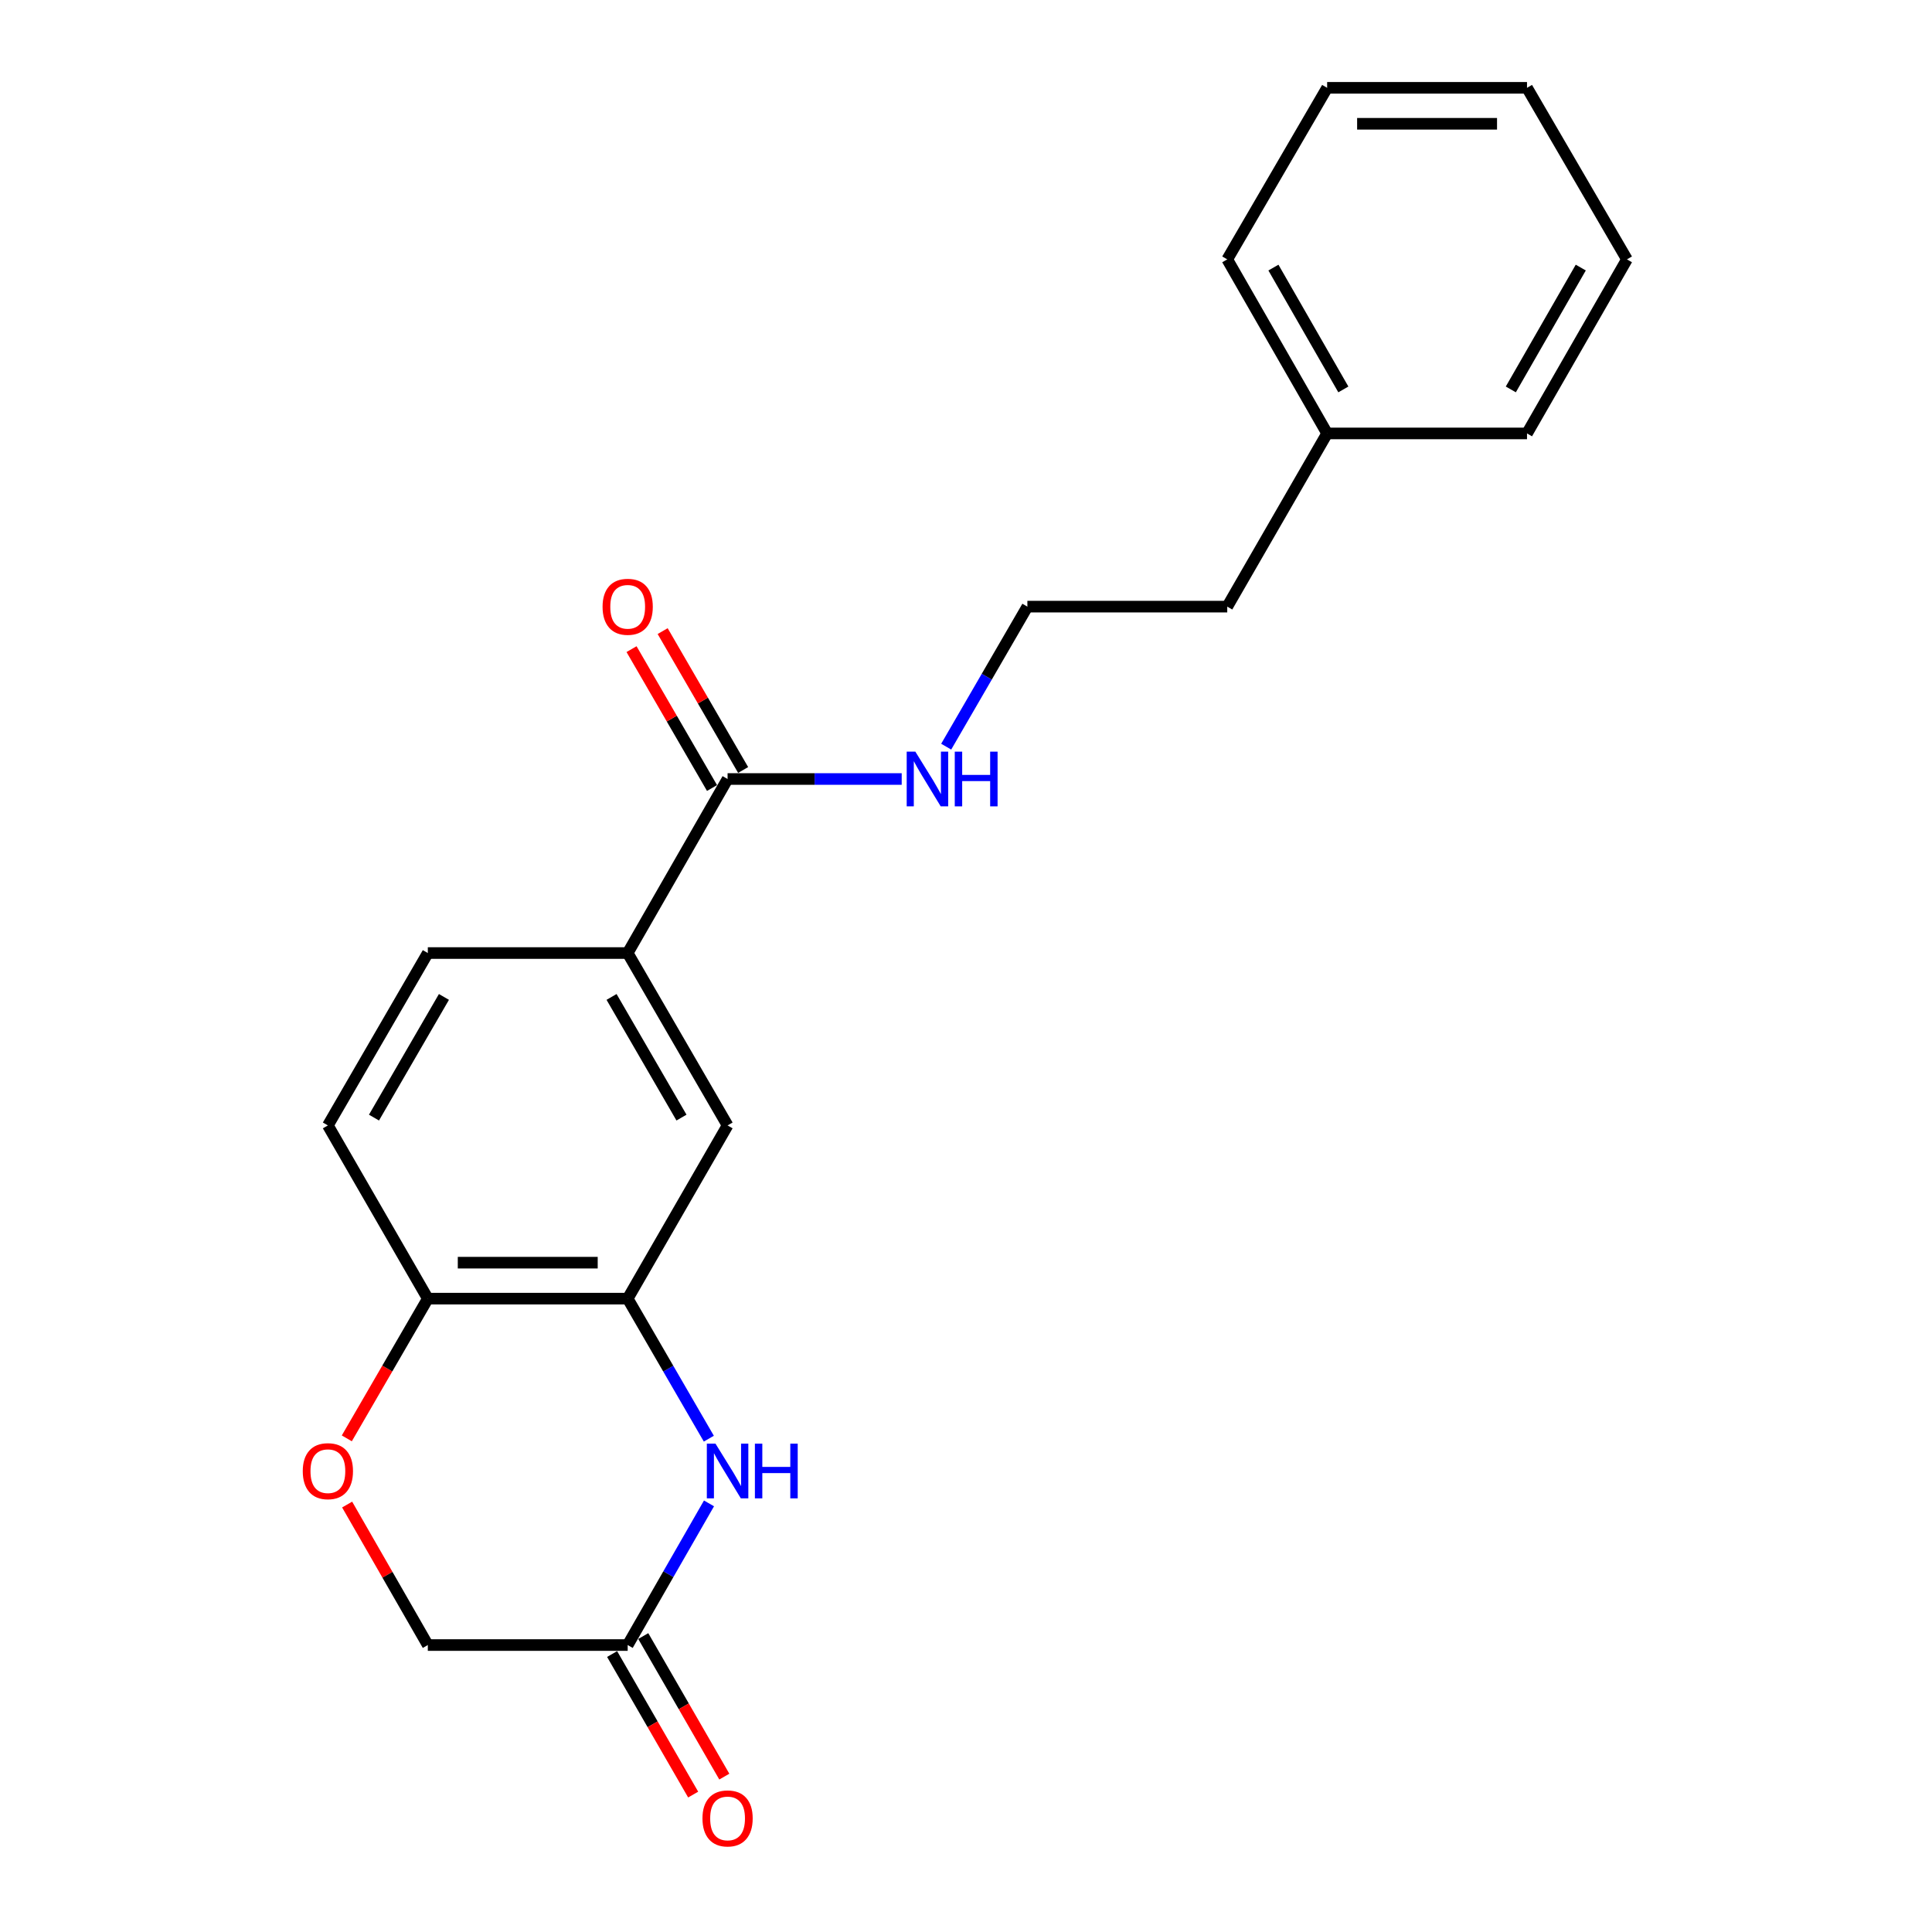<?xml version='1.0' encoding='iso-8859-1'?>
<svg version='1.1' baseProfile='full'
              xmlns='http://www.w3.org/2000/svg'
                      xmlns:rdkit='http://www.rdkit.org/xml'
                      xmlns:xlink='http://www.w3.org/1999/xlink'
                  xml:space='preserve'
width='1000px' height='1000px' viewBox='0 0 1000 1000'>
<!-- END OF HEADER -->
<rect style='opacity:1.0;fill:#FFFFFF;stroke:none' width='1000' height='1000' x='0' y='0'> </rect>
<path class='bond-0' d='M 366.894,744.655 L 345.891,708.413' style='fill:none;fill-rule:evenodd;stroke:#0000FF;stroke-width:6px;stroke-linecap:butt;stroke-linejoin:miter;stroke-opacity:1' />
<path class='bond-0' d='M 345.891,708.413 L 324.889,672.171' style='fill:none;fill-rule:evenodd;stroke:#000000;stroke-width:6px;stroke-linecap:butt;stroke-linejoin:miter;stroke-opacity:1' />
<path class='bond-1' d='M 366.976,778.15 L 345.932,814.812' style='fill:none;fill-rule:evenodd;stroke:#0000FF;stroke-width:6px;stroke-linecap:butt;stroke-linejoin:miter;stroke-opacity:1' />
<path class='bond-1' d='M 345.932,814.812 L 324.889,851.474' style='fill:none;fill-rule:evenodd;stroke:#000000;stroke-width:6px;stroke-linecap:butt;stroke-linejoin:miter;stroke-opacity:1' />
<path class='bond-5' d='M 324.889,672.171 L 376.594,582.515' style='fill:none;fill-rule:evenodd;stroke:#000000;stroke-width:6px;stroke-linecap:butt;stroke-linejoin:miter;stroke-opacity:1' />
<path class='bond-6' d='M 324.889,672.171 L 221.437,672.171' style='fill:none;fill-rule:evenodd;stroke:#000000;stroke-width:6px;stroke-linecap:butt;stroke-linejoin:miter;stroke-opacity:1' />
<path class='bond-6' d='M 309.371,653.557 L 236.955,653.557' style='fill:none;fill-rule:evenodd;stroke:#000000;stroke-width:6px;stroke-linecap:butt;stroke-linejoin:miter;stroke-opacity:1' />
<path class='bond-8' d='M 316.826,856.123 L 337.804,892.498' style='fill:none;fill-rule:evenodd;stroke:#000000;stroke-width:6px;stroke-linecap:butt;stroke-linejoin:miter;stroke-opacity:1' />
<path class='bond-8' d='M 337.804,892.498 L 358.781,928.872' style='fill:none;fill-rule:evenodd;stroke:#FF0000;stroke-width:6px;stroke-linecap:butt;stroke-linejoin:miter;stroke-opacity:1' />
<path class='bond-8' d='M 332.951,846.824 L 353.928,883.199' style='fill:none;fill-rule:evenodd;stroke:#000000;stroke-width:6px;stroke-linecap:butt;stroke-linejoin:miter;stroke-opacity:1' />
<path class='bond-8' d='M 353.928,883.199 L 374.905,919.573' style='fill:none;fill-rule:evenodd;stroke:#FF0000;stroke-width:6px;stroke-linecap:butt;stroke-linejoin:miter;stroke-opacity:1' />
<path class='bond-10' d='M 324.889,851.474 L 221.437,851.474' style='fill:none;fill-rule:evenodd;stroke:#000000;stroke-width:6px;stroke-linecap:butt;stroke-linejoin:miter;stroke-opacity:1' />
<path class='bond-2' d='M 376.594,403.212 L 324.889,493.292' style='fill:none;fill-rule:evenodd;stroke:#000000;stroke-width:6px;stroke-linecap:butt;stroke-linejoin:miter;stroke-opacity:1' />
<path class='bond-7' d='M 384.646,398.545 L 363.817,362.603' style='fill:none;fill-rule:evenodd;stroke:#000000;stroke-width:6px;stroke-linecap:butt;stroke-linejoin:miter;stroke-opacity:1' />
<path class='bond-7' d='M 363.817,362.603 L 342.989,326.661' style='fill:none;fill-rule:evenodd;stroke:#FF0000;stroke-width:6px;stroke-linecap:butt;stroke-linejoin:miter;stroke-opacity:1' />
<path class='bond-7' d='M 368.541,407.878 L 347.712,371.936' style='fill:none;fill-rule:evenodd;stroke:#000000;stroke-width:6px;stroke-linecap:butt;stroke-linejoin:miter;stroke-opacity:1' />
<path class='bond-7' d='M 347.712,371.936 L 326.884,335.994' style='fill:none;fill-rule:evenodd;stroke:#FF0000;stroke-width:6px;stroke-linecap:butt;stroke-linejoin:miter;stroke-opacity:1' />
<path class='bond-12' d='M 376.594,403.212 L 421.656,403.212' style='fill:none;fill-rule:evenodd;stroke:#000000;stroke-width:6px;stroke-linecap:butt;stroke-linejoin:miter;stroke-opacity:1' />
<path class='bond-12' d='M 421.656,403.212 L 466.719,403.212' style='fill:none;fill-rule:evenodd;stroke:#0000FF;stroke-width:6px;stroke-linecap:butt;stroke-linejoin:miter;stroke-opacity:1' />
<path class='bond-3' d='M 179.678,778.75 L 200.558,815.112' style='fill:none;fill-rule:evenodd;stroke:#FF0000;stroke-width:6px;stroke-linecap:butt;stroke-linejoin:miter;stroke-opacity:1' />
<path class='bond-3' d='M 200.558,815.112 L 221.437,851.474' style='fill:none;fill-rule:evenodd;stroke:#000000;stroke-width:6px;stroke-linecap:butt;stroke-linejoin:miter;stroke-opacity:1' />
<path class='bond-21' d='M 179.508,744.495 L 200.473,708.333' style='fill:none;fill-rule:evenodd;stroke:#FF0000;stroke-width:6px;stroke-linecap:butt;stroke-linejoin:miter;stroke-opacity:1' />
<path class='bond-21' d='M 200.473,708.333 L 221.437,672.171' style='fill:none;fill-rule:evenodd;stroke:#000000;stroke-width:6px;stroke-linecap:butt;stroke-linejoin:miter;stroke-opacity:1' />
<path class='bond-4' d='M 324.889,493.292 L 376.594,582.515' style='fill:none;fill-rule:evenodd;stroke:#000000;stroke-width:6px;stroke-linecap:butt;stroke-linejoin:miter;stroke-opacity:1' />
<path class='bond-4' d='M 316.539,516.009 L 352.733,578.464' style='fill:none;fill-rule:evenodd;stroke:#000000;stroke-width:6px;stroke-linecap:butt;stroke-linejoin:miter;stroke-opacity:1' />
<path class='bond-22' d='M 324.889,493.292 L 221.437,493.292' style='fill:none;fill-rule:evenodd;stroke:#000000;stroke-width:6px;stroke-linecap:butt;stroke-linejoin:miter;stroke-opacity:1' />
<path class='bond-11' d='M 221.437,672.171 L 169.711,582.515' style='fill:none;fill-rule:evenodd;stroke:#000000;stroke-width:6px;stroke-linecap:butt;stroke-linejoin:miter;stroke-opacity:1' />
<path class='bond-9' d='M 221.437,493.292 L 169.711,582.515' style='fill:none;fill-rule:evenodd;stroke:#000000;stroke-width:6px;stroke-linecap:butt;stroke-linejoin:miter;stroke-opacity:1' />
<path class='bond-9' d='M 229.782,516.011 L 193.574,578.467' style='fill:none;fill-rule:evenodd;stroke:#000000;stroke-width:6px;stroke-linecap:butt;stroke-linejoin:miter;stroke-opacity:1' />
<path class='bond-13' d='M 489.749,386.474 L 510.76,350.232' style='fill:none;fill-rule:evenodd;stroke:#0000FF;stroke-width:6px;stroke-linecap:butt;stroke-linejoin:miter;stroke-opacity:1' />
<path class='bond-13' d='M 510.76,350.232 L 531.771,313.99' style='fill:none;fill-rule:evenodd;stroke:#000000;stroke-width:6px;stroke-linecap:butt;stroke-linejoin:miter;stroke-opacity:1' />
<path class='bond-15' d='M 531.771,313.99 L 635.222,313.99' style='fill:none;fill-rule:evenodd;stroke:#000000;stroke-width:6px;stroke-linecap:butt;stroke-linejoin:miter;stroke-opacity:1' />
<path class='bond-14' d='M 686.927,224.344 L 635.222,313.99' style='fill:none;fill-rule:evenodd;stroke:#000000;stroke-width:6px;stroke-linecap:butt;stroke-linejoin:miter;stroke-opacity:1' />
<path class='bond-16' d='M 686.927,224.344 L 635.222,134.253' style='fill:none;fill-rule:evenodd;stroke:#000000;stroke-width:6px;stroke-linecap:butt;stroke-linejoin:miter;stroke-opacity:1' />
<path class='bond-16' d='M 695.315,201.565 L 659.122,138.501' style='fill:none;fill-rule:evenodd;stroke:#000000;stroke-width:6px;stroke-linecap:butt;stroke-linejoin:miter;stroke-opacity:1' />
<path class='bond-17' d='M 686.927,224.344 L 790.378,224.344' style='fill:none;fill-rule:evenodd;stroke:#000000;stroke-width:6px;stroke-linecap:butt;stroke-linejoin:miter;stroke-opacity:1' />
<path class='bond-19' d='M 635.222,134.253 L 686.927,45.455' style='fill:none;fill-rule:evenodd;stroke:#000000;stroke-width:6px;stroke-linecap:butt;stroke-linejoin:miter;stroke-opacity:1' />
<path class='bond-18' d='M 790.378,224.344 L 842.104,134.253' style='fill:none;fill-rule:evenodd;stroke:#000000;stroke-width:6px;stroke-linecap:butt;stroke-linejoin:miter;stroke-opacity:1' />
<path class='bond-18' d='M 781.995,201.562 L 818.203,138.498' style='fill:none;fill-rule:evenodd;stroke:#000000;stroke-width:6px;stroke-linecap:butt;stroke-linejoin:miter;stroke-opacity:1' />
<path class='bond-20' d='M 842.104,134.253 L 790.378,45.455' style='fill:none;fill-rule:evenodd;stroke:#000000;stroke-width:6px;stroke-linecap:butt;stroke-linejoin:miter;stroke-opacity:1' />
<path class='bond-23' d='M 686.927,45.455 L 790.378,45.455' style='fill:none;fill-rule:evenodd;stroke:#000000;stroke-width:6px;stroke-linecap:butt;stroke-linejoin:miter;stroke-opacity:1' />
<path class='bond-23' d='M 702.445,64.068 L 774.861,64.068' style='fill:none;fill-rule:evenodd;stroke:#000000;stroke-width:6px;stroke-linecap:butt;stroke-linejoin:miter;stroke-opacity:1' />
<path  class='atom-0' d='M 370.334 747.233
L 379.614 762.233
Q 380.534 763.713, 382.014 766.393
Q 383.494 769.073, 383.574 769.233
L 383.574 747.233
L 387.334 747.233
L 387.334 775.553
L 383.454 775.553
L 373.494 759.153
Q 372.334 757.233, 371.094 755.033
Q 369.894 752.833, 369.534 752.153
L 369.534 775.553
L 365.854 775.553
L 365.854 747.233
L 370.334 747.233
' fill='#0000FF'/>
<path  class='atom-0' d='M 390.734 747.233
L 394.574 747.233
L 394.574 759.273
L 409.054 759.273
L 409.054 747.233
L 412.894 747.233
L 412.894 775.553
L 409.054 775.553
L 409.054 762.473
L 394.574 762.473
L 394.574 775.553
L 390.734 775.553
L 390.734 747.233
' fill='#0000FF'/>
<path  class='atom-4' d='M 156.711 761.473
Q 156.711 754.673, 160.071 750.873
Q 163.431 747.073, 169.711 747.073
Q 175.991 747.073, 179.351 750.873
Q 182.711 754.673, 182.711 761.473
Q 182.711 768.353, 179.311 772.273
Q 175.911 776.153, 169.711 776.153
Q 163.471 776.153, 160.071 772.273
Q 156.711 768.393, 156.711 761.473
M 169.711 772.953
Q 174.031 772.953, 176.351 770.073
Q 178.711 767.153, 178.711 761.473
Q 178.711 755.913, 176.351 753.113
Q 174.031 750.273, 169.711 750.273
Q 165.391 750.273, 163.031 753.073
Q 160.711 755.873, 160.711 761.473
Q 160.711 767.193, 163.031 770.073
Q 165.391 772.953, 169.711 772.953
' fill='#FF0000'/>
<path  class='atom-8' d='M 311.889 314.07
Q 311.889 307.27, 315.249 303.47
Q 318.609 299.67, 324.889 299.67
Q 331.169 299.67, 334.529 303.47
Q 337.889 307.27, 337.889 314.07
Q 337.889 320.95, 334.489 324.87
Q 331.089 328.75, 324.889 328.75
Q 318.649 328.75, 315.249 324.87
Q 311.889 320.99, 311.889 314.07
M 324.889 325.55
Q 329.209 325.55, 331.529 322.67
Q 333.889 319.75, 333.889 314.07
Q 333.889 308.51, 331.529 305.71
Q 329.209 302.87, 324.889 302.87
Q 320.569 302.87, 318.209 305.67
Q 315.889 308.47, 315.889 314.07
Q 315.889 319.79, 318.209 322.67
Q 320.569 325.55, 324.889 325.55
' fill='#FF0000'/>
<path  class='atom-9' d='M 363.594 941.21
Q 363.594 934.41, 366.954 930.61
Q 370.314 926.81, 376.594 926.81
Q 382.874 926.81, 386.234 930.61
Q 389.594 934.41, 389.594 941.21
Q 389.594 948.09, 386.194 952.01
Q 382.794 955.89, 376.594 955.89
Q 370.354 955.89, 366.954 952.01
Q 363.594 948.13, 363.594 941.21
M 376.594 952.69
Q 380.914 952.69, 383.234 949.81
Q 385.594 946.89, 385.594 941.21
Q 385.594 935.65, 383.234 932.85
Q 380.914 930.01, 376.594 930.01
Q 372.274 930.01, 369.914 932.81
Q 367.594 935.61, 367.594 941.21
Q 367.594 946.93, 369.914 949.81
Q 372.274 952.69, 376.594 952.69
' fill='#FF0000'/>
<path  class='atom-13' d='M 473.785 389.052
L 483.065 404.052
Q 483.985 405.532, 485.465 408.212
Q 486.945 410.892, 487.025 411.052
L 487.025 389.052
L 490.785 389.052
L 490.785 417.372
L 486.905 417.372
L 476.945 400.972
Q 475.785 399.052, 474.545 396.852
Q 473.345 394.652, 472.985 393.972
L 472.985 417.372
L 469.305 417.372
L 469.305 389.052
L 473.785 389.052
' fill='#0000FF'/>
<path  class='atom-13' d='M 494.185 389.052
L 498.025 389.052
L 498.025 401.092
L 512.505 401.092
L 512.505 389.052
L 516.345 389.052
L 516.345 417.372
L 512.505 417.372
L 512.505 404.292
L 498.025 404.292
L 498.025 417.372
L 494.185 417.372
L 494.185 389.052
' fill='#0000FF'/>
</svg>
